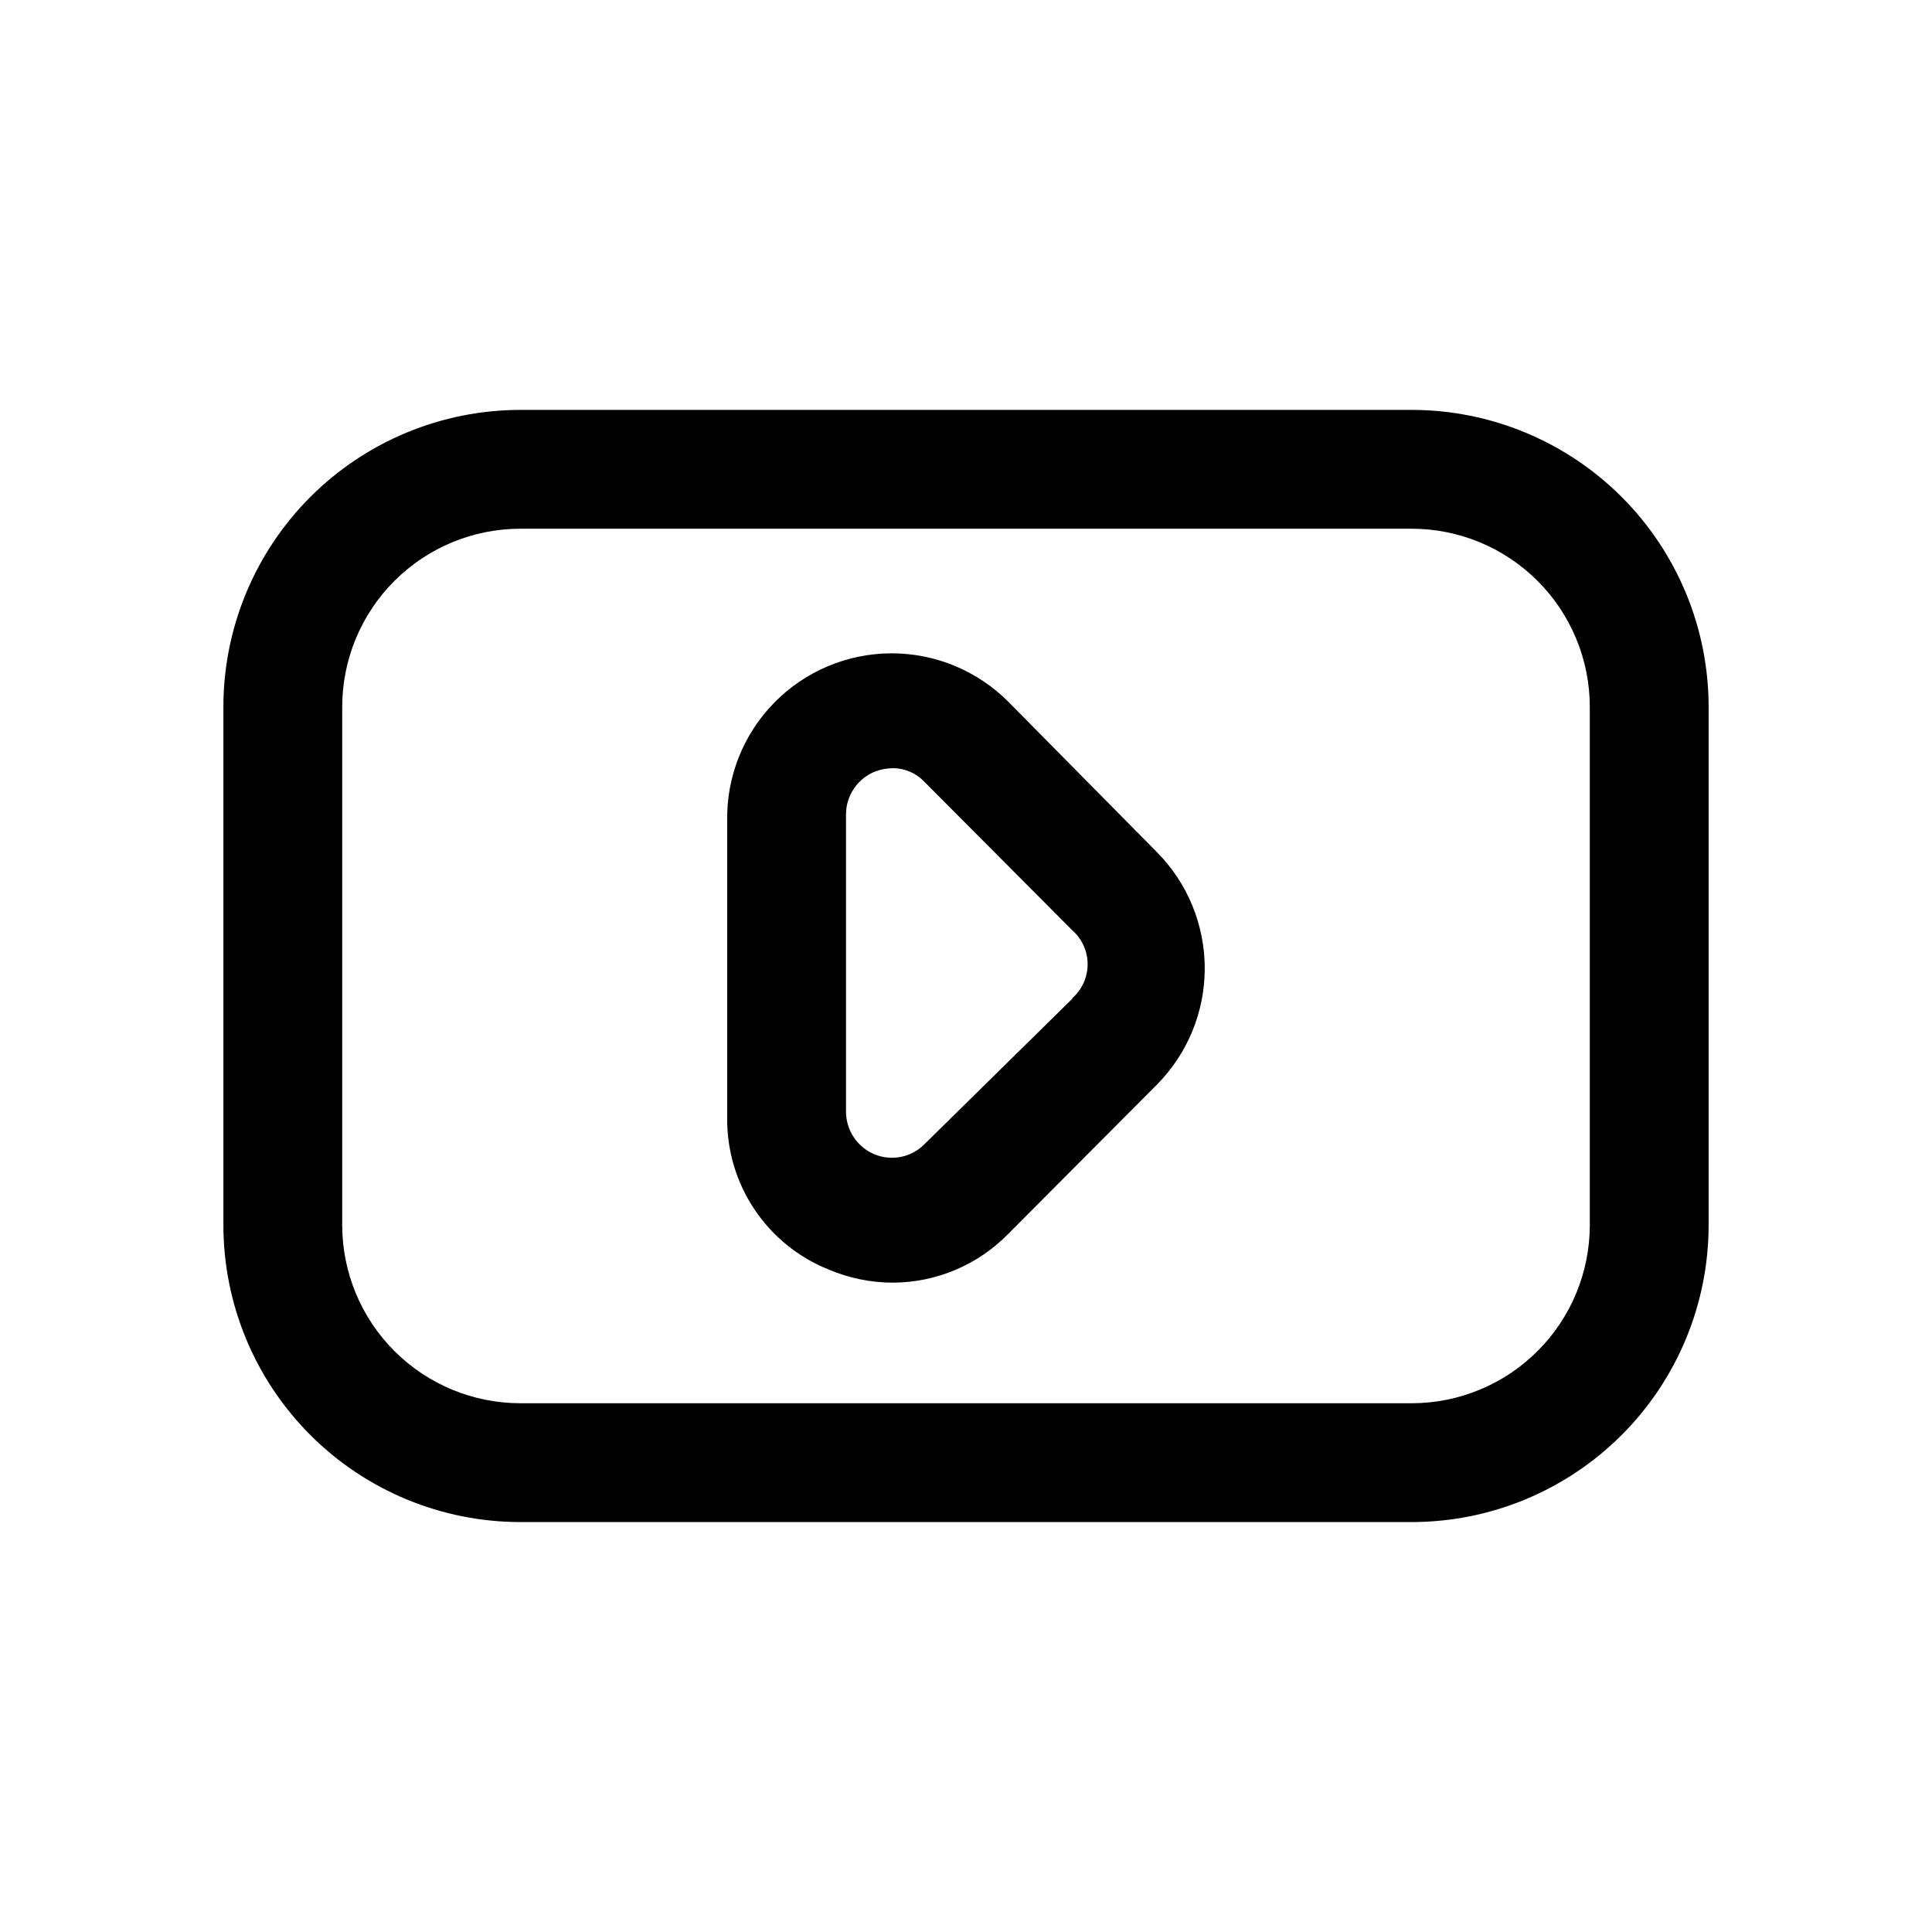 <?xml version="1.0" encoding="UTF-8"?>
<!-- Uploaded to: ICON Repo, www.svgrepo.com, Generator: ICON Repo Mixer Tools -->
<svg fill="#000000" width="800px" height="800px" version="1.1" viewBox="144 144 512 512" xmlns="http://www.w3.org/2000/svg">
 <g>
  <path d="m518.08 252.63h-236.16c-20.879 0-40.902 8.297-55.664 23.059-14.762 14.762-23.055 34.785-23.055 55.664v137.29-0.004c0 20.879 8.293 40.902 23.055 55.664 14.762 14.766 34.785 23.059 55.664 23.059h236.16c20.879 0 40.902-8.293 55.664-23.059 14.762-14.762 23.059-34.785 23.059-55.664v-137.29c0-20.879-8.297-40.902-23.059-55.664-14.762-14.762-34.785-23.059-55.664-23.059zm47.23 216.01h0.004c0 12.527-4.977 24.543-13.836 33.398-8.855 8.859-20.871 13.836-33.398 13.836h-236.16c-12.527 0-24.539-4.977-33.398-13.836-8.855-8.855-13.832-20.871-13.832-33.398v-137.29c0-12.527 4.977-24.543 13.832-33.398 8.859-8.859 20.871-13.836 33.398-13.836h236.16c12.527 0 24.543 4.977 33.398 13.836 8.859 8.855 13.836 20.871 13.836 33.398z"/>
  <path d="m411.18 329.94c-8.23-8.242-19.414-12.852-31.062-12.801-11.648 0.055-22.793 4.766-30.945 13.086-8.156 8.32-12.641 19.555-12.461 31.203v78.719c-0.109 8.652 2.406 17.133 7.211 24.328 4.805 7.195 11.68 12.766 19.711 15.977 5.379 2.277 11.164 3.457 17.004 3.465 11.5-0.043 22.5-4.695 30.543-12.91l39.359-39.516c8.156-8.203 12.73-19.297 12.73-30.859s-4.574-22.66-12.73-30.859zm17.004 78.719-39.203 38.574c-3.457 3.488-8.68 4.547-13.223 2.676-4.578-1.906-7.559-6.379-7.559-11.336v-78.719c0-4.957 2.981-9.43 7.559-11.336 1.555-0.605 3.207-0.926 4.879-0.945 3.16 0.008 6.18 1.32 8.344 3.621l39.203 39.359c2.578 2.273 4.051 5.543 4.051 8.977s-1.473 6.703-4.051 8.973z"/>
 </g>
</svg>
